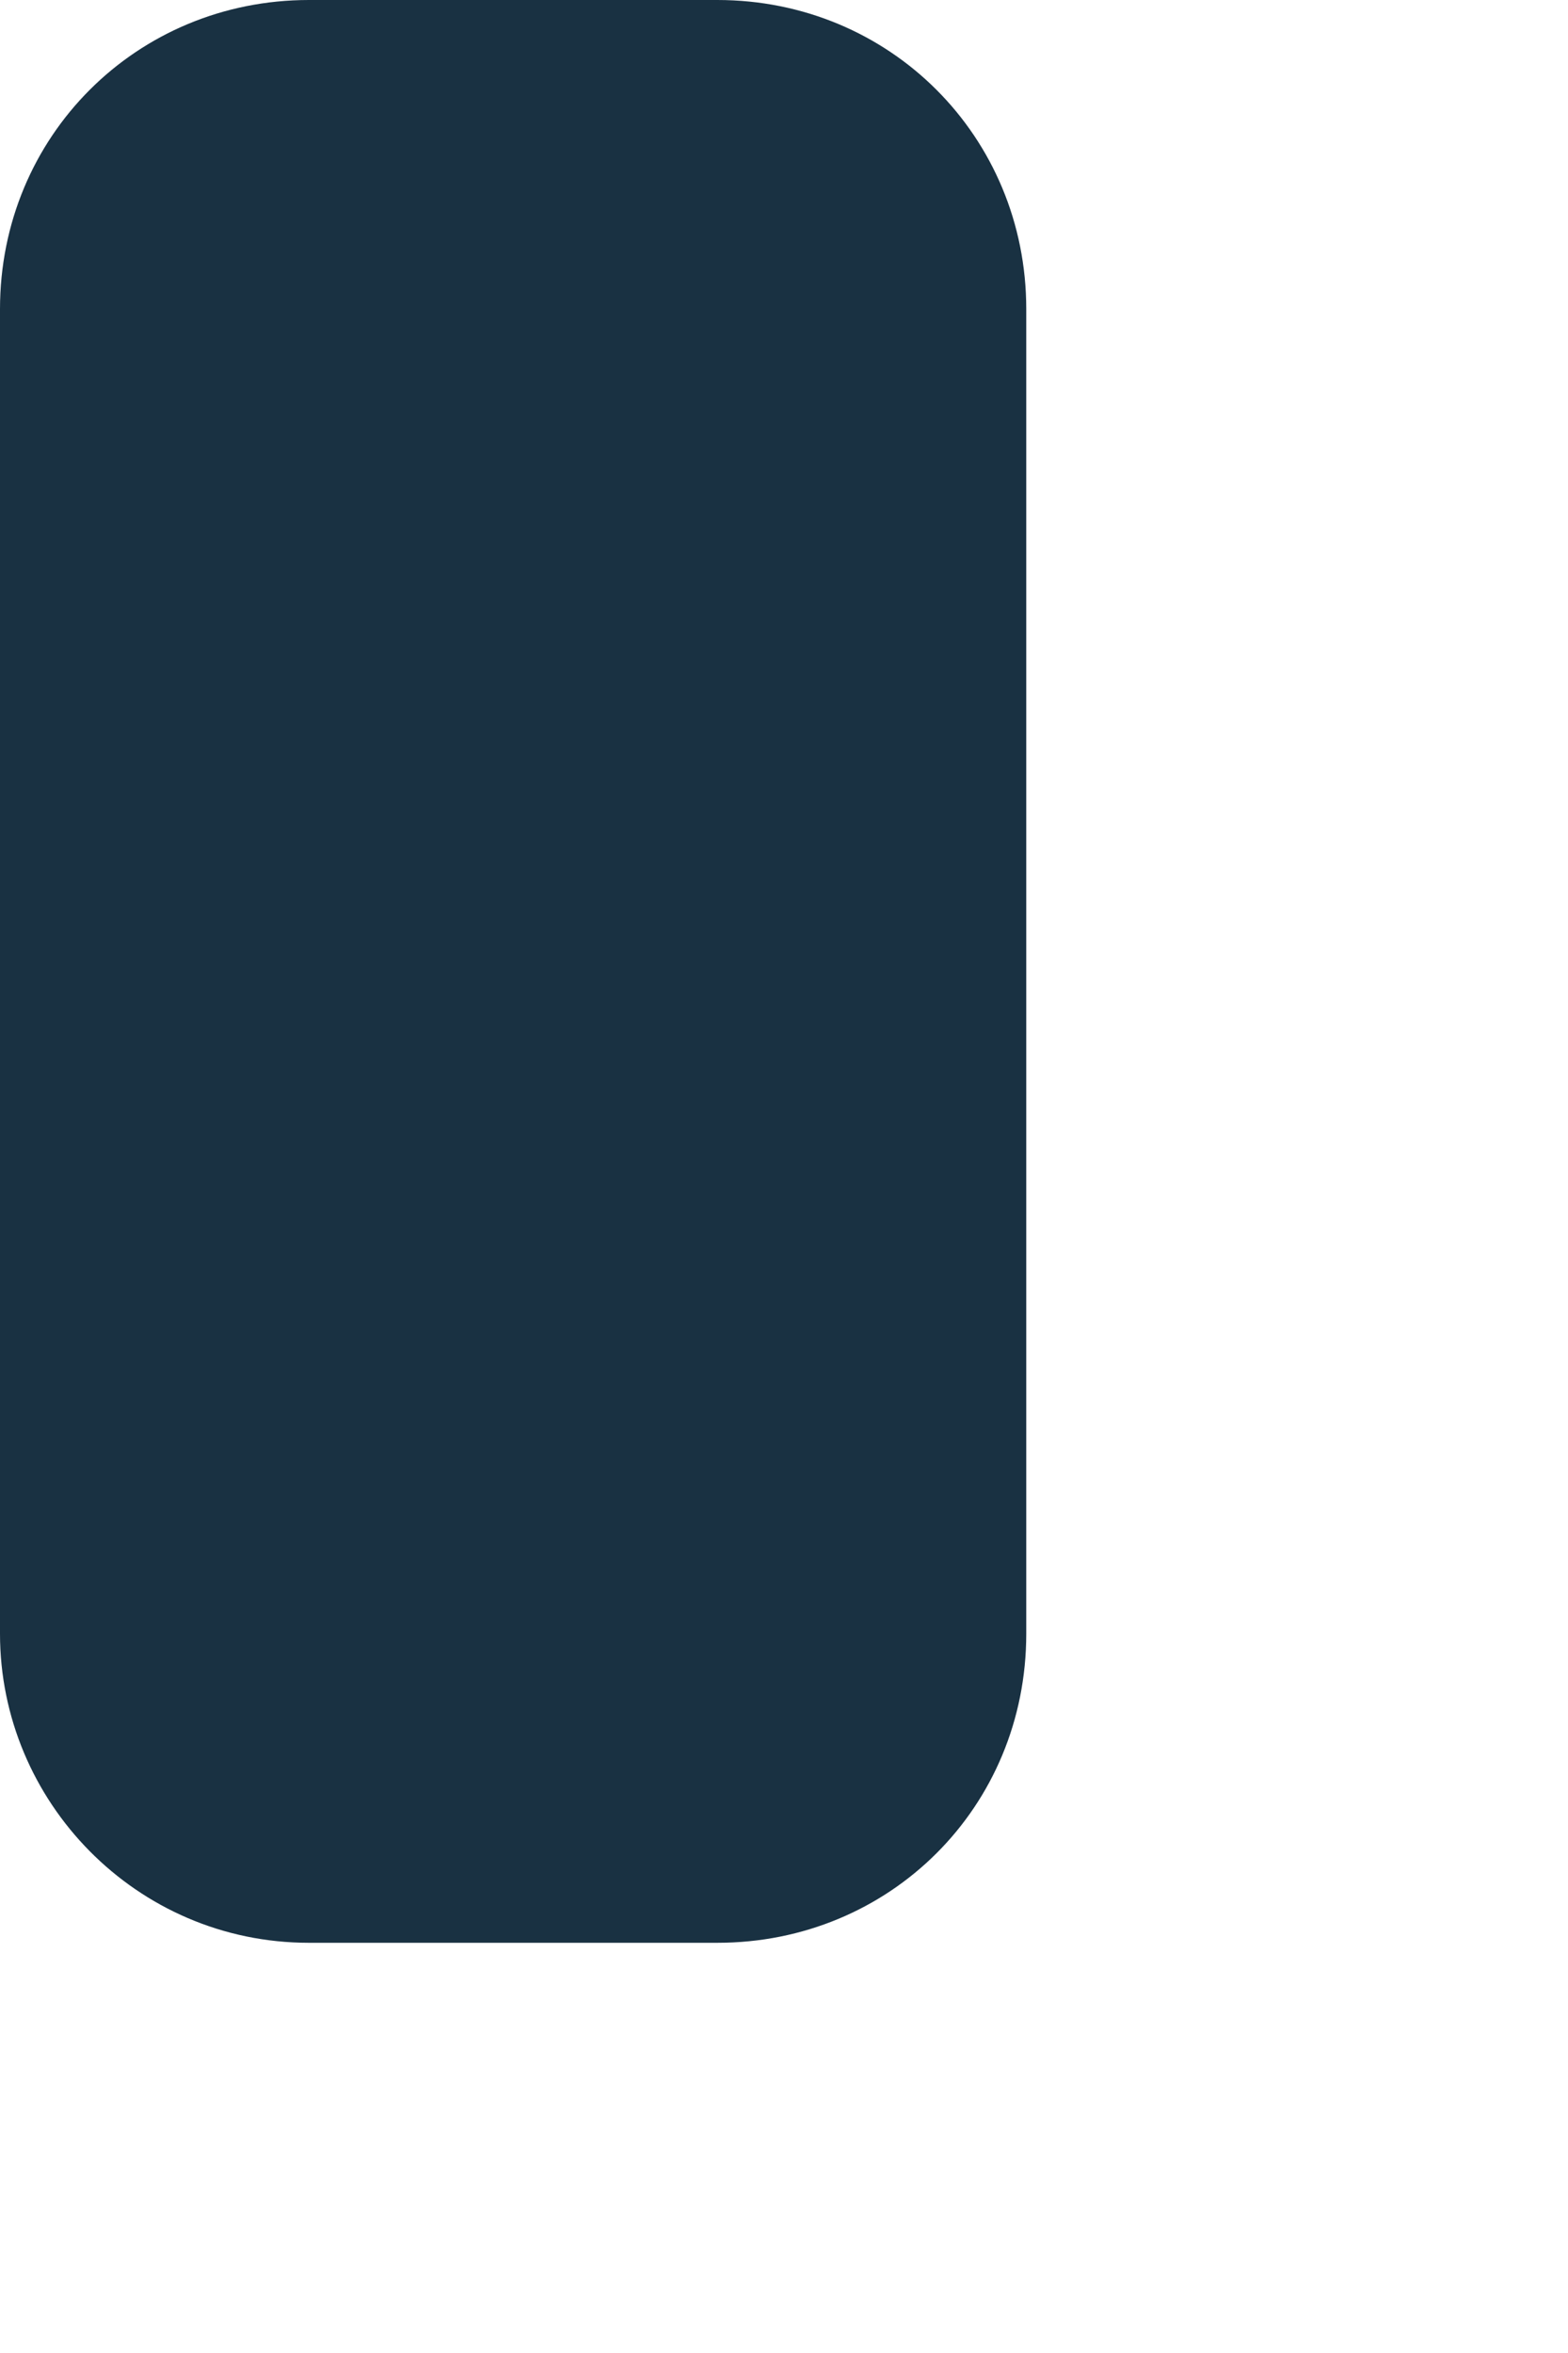 <?xml version="1.0" encoding="utf-8"?>
<svg xmlns="http://www.w3.org/2000/svg" fill="none" height="100%" overflow="visible" preserveAspectRatio="none" style="display: block;" viewBox="0 0 2 3" width="100%">
<path d="M0 2.083V0.394C0 0.174 0.174 0 0.394 0H0.915C1.135 0 1.309 0.174 1.309 0.394V2.083C1.309 2.304 1.135 2.477 0.915 2.477H0.394C0.174 2.477 0 2.297 0 2.083Z" fill="#193142" id="Vector"/>
</svg>
